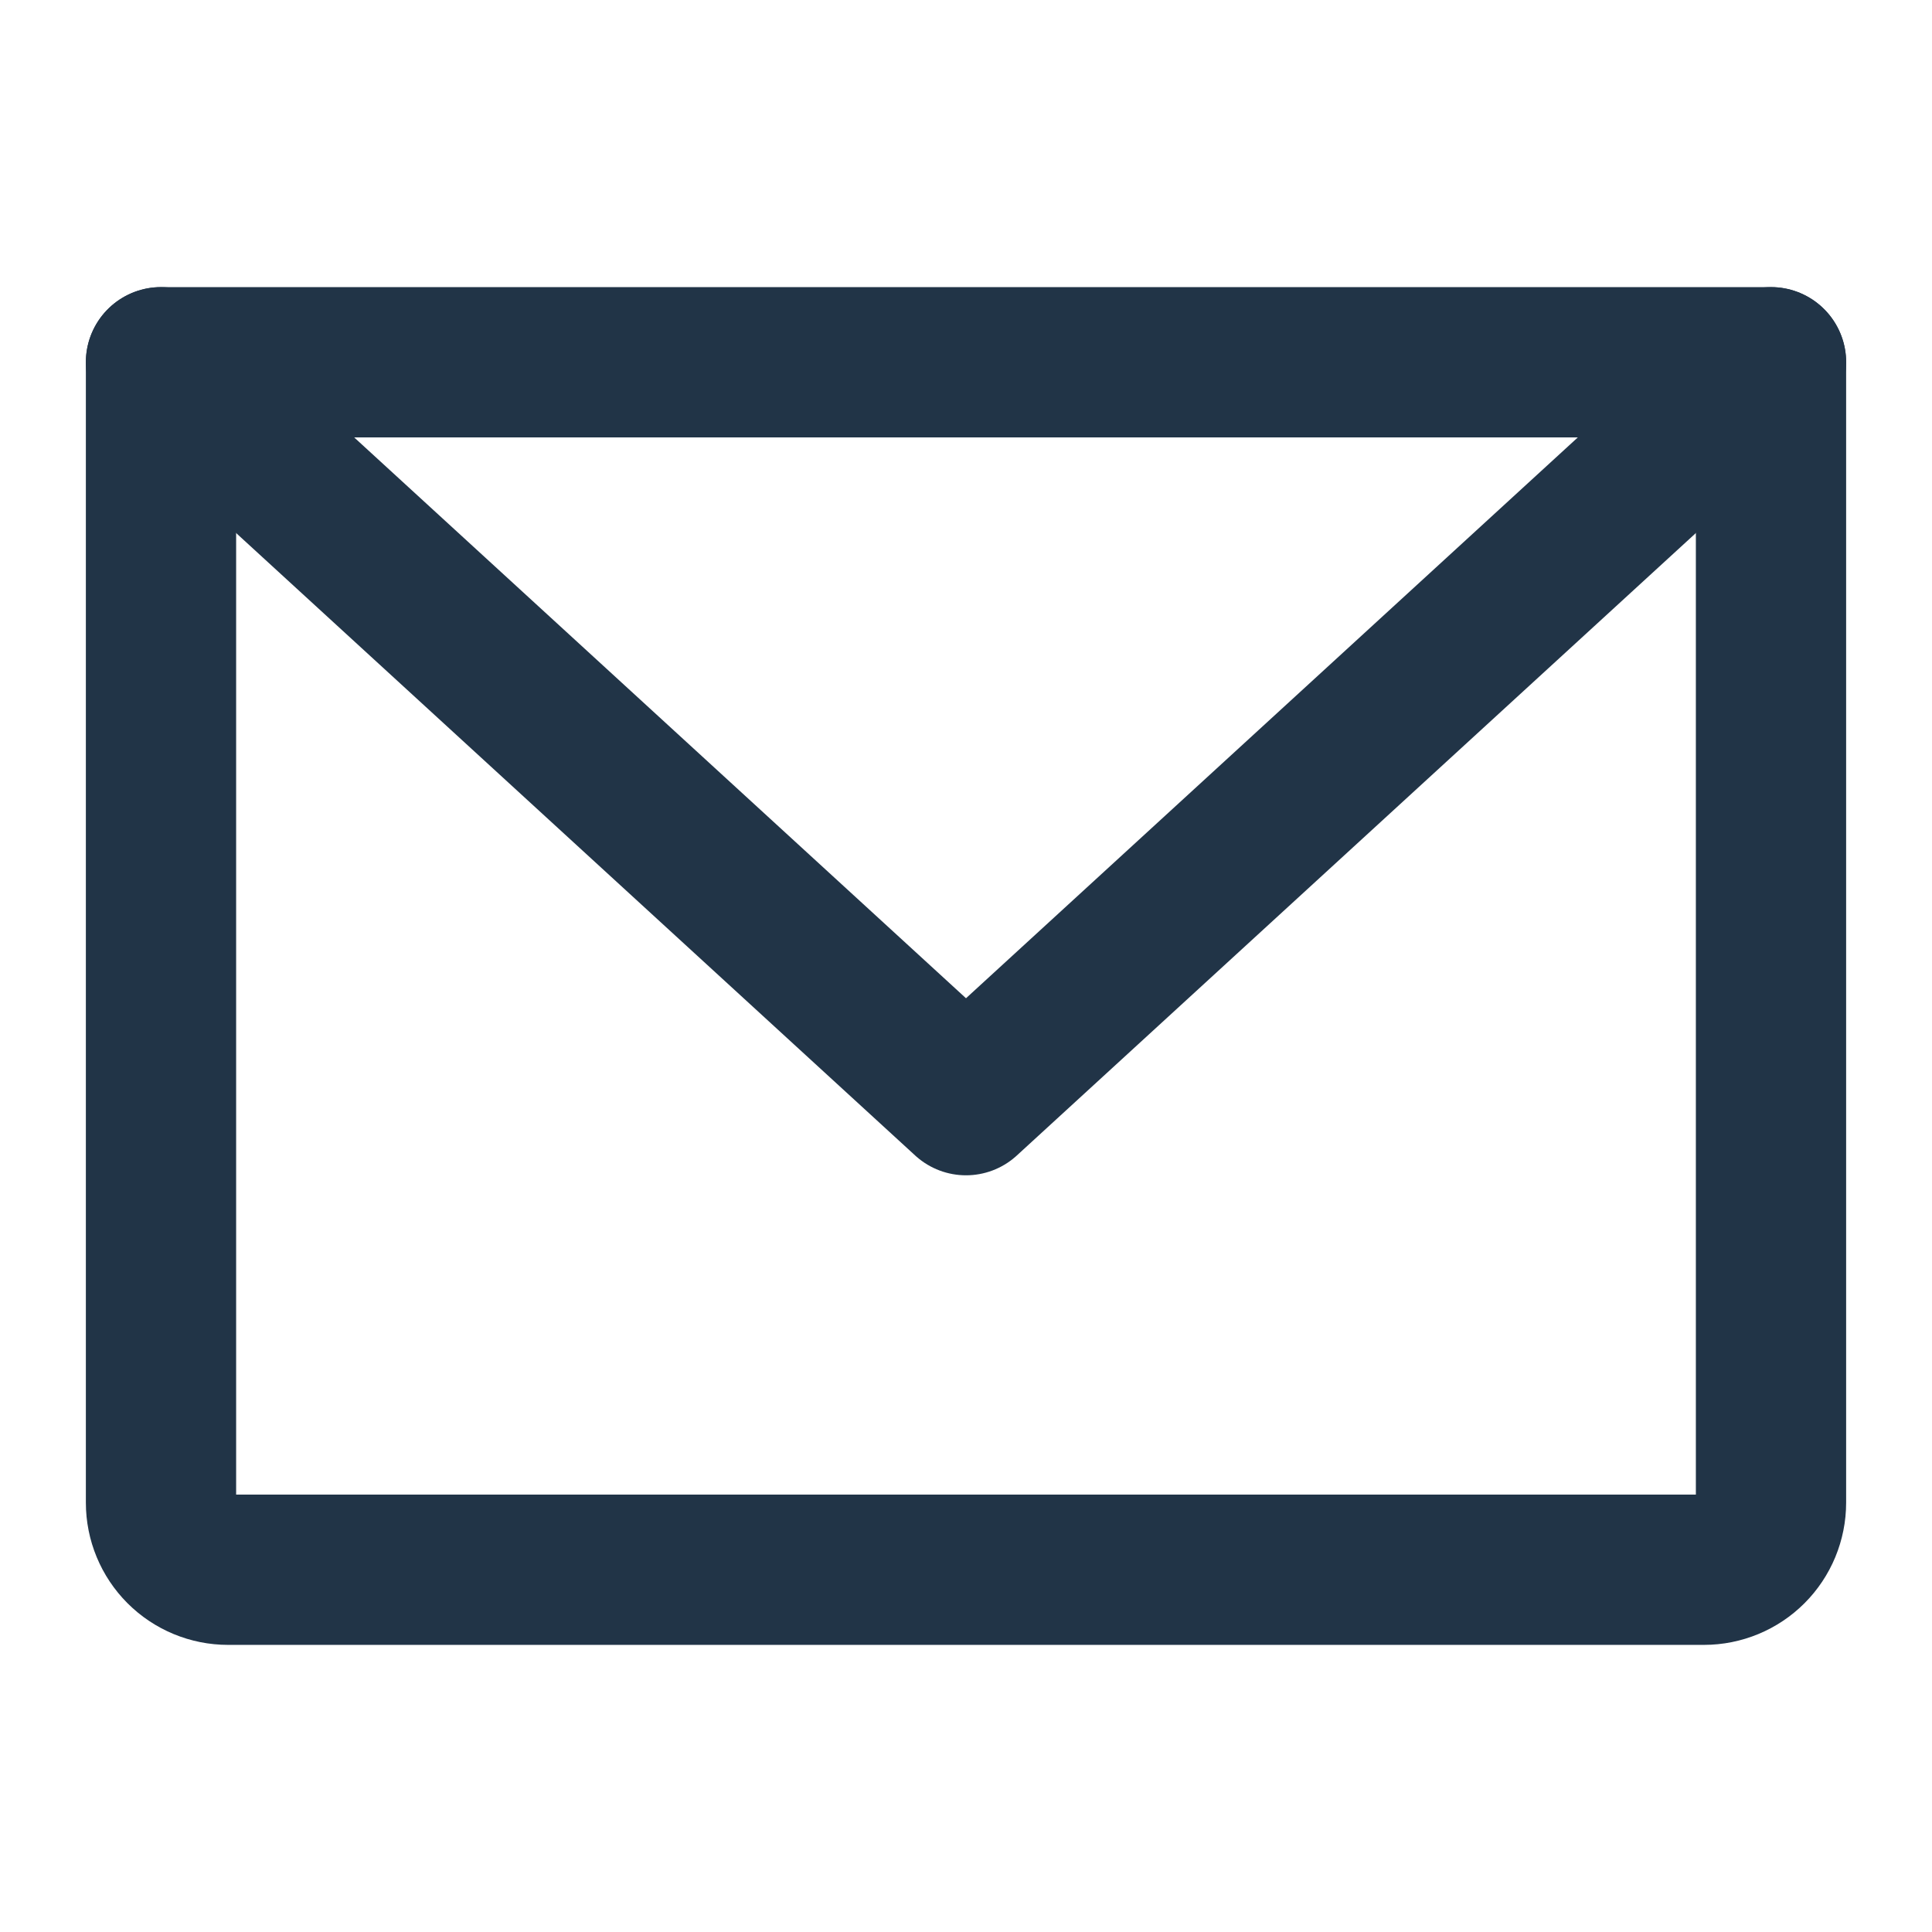 <?xml version="1.0" encoding="UTF-8"?> <svg xmlns="http://www.w3.org/2000/svg" width="18" height="18" viewBox="0 0 18 18" fill="none"> <g clip-path="url(#clip0_84_8)"> <path d="M1.5 3.375H16.5V14C16.5 14.166 16.434 14.325 16.317 14.442C16.2 14.559 16.041 14.625 15.875 14.625H2.125C1.959 14.625 1.8 14.559 1.683 14.442C1.566 14.325 1.5 14.166 1.5 14V3.375Z" stroke="#213447" stroke-width="1.4" stroke-linecap="round" stroke-linejoin="round"></path> <path d="M16.5 3.375L9 10.25L1.5 3.375" stroke="#213447" stroke-width="1.4" stroke-linecap="round" stroke-linejoin="round"></path> </g> <defs> <clipPath id="clip0_84_8"> <rect width="18" height="18" fill="white"></rect> </clipPath> </defs> </svg> 